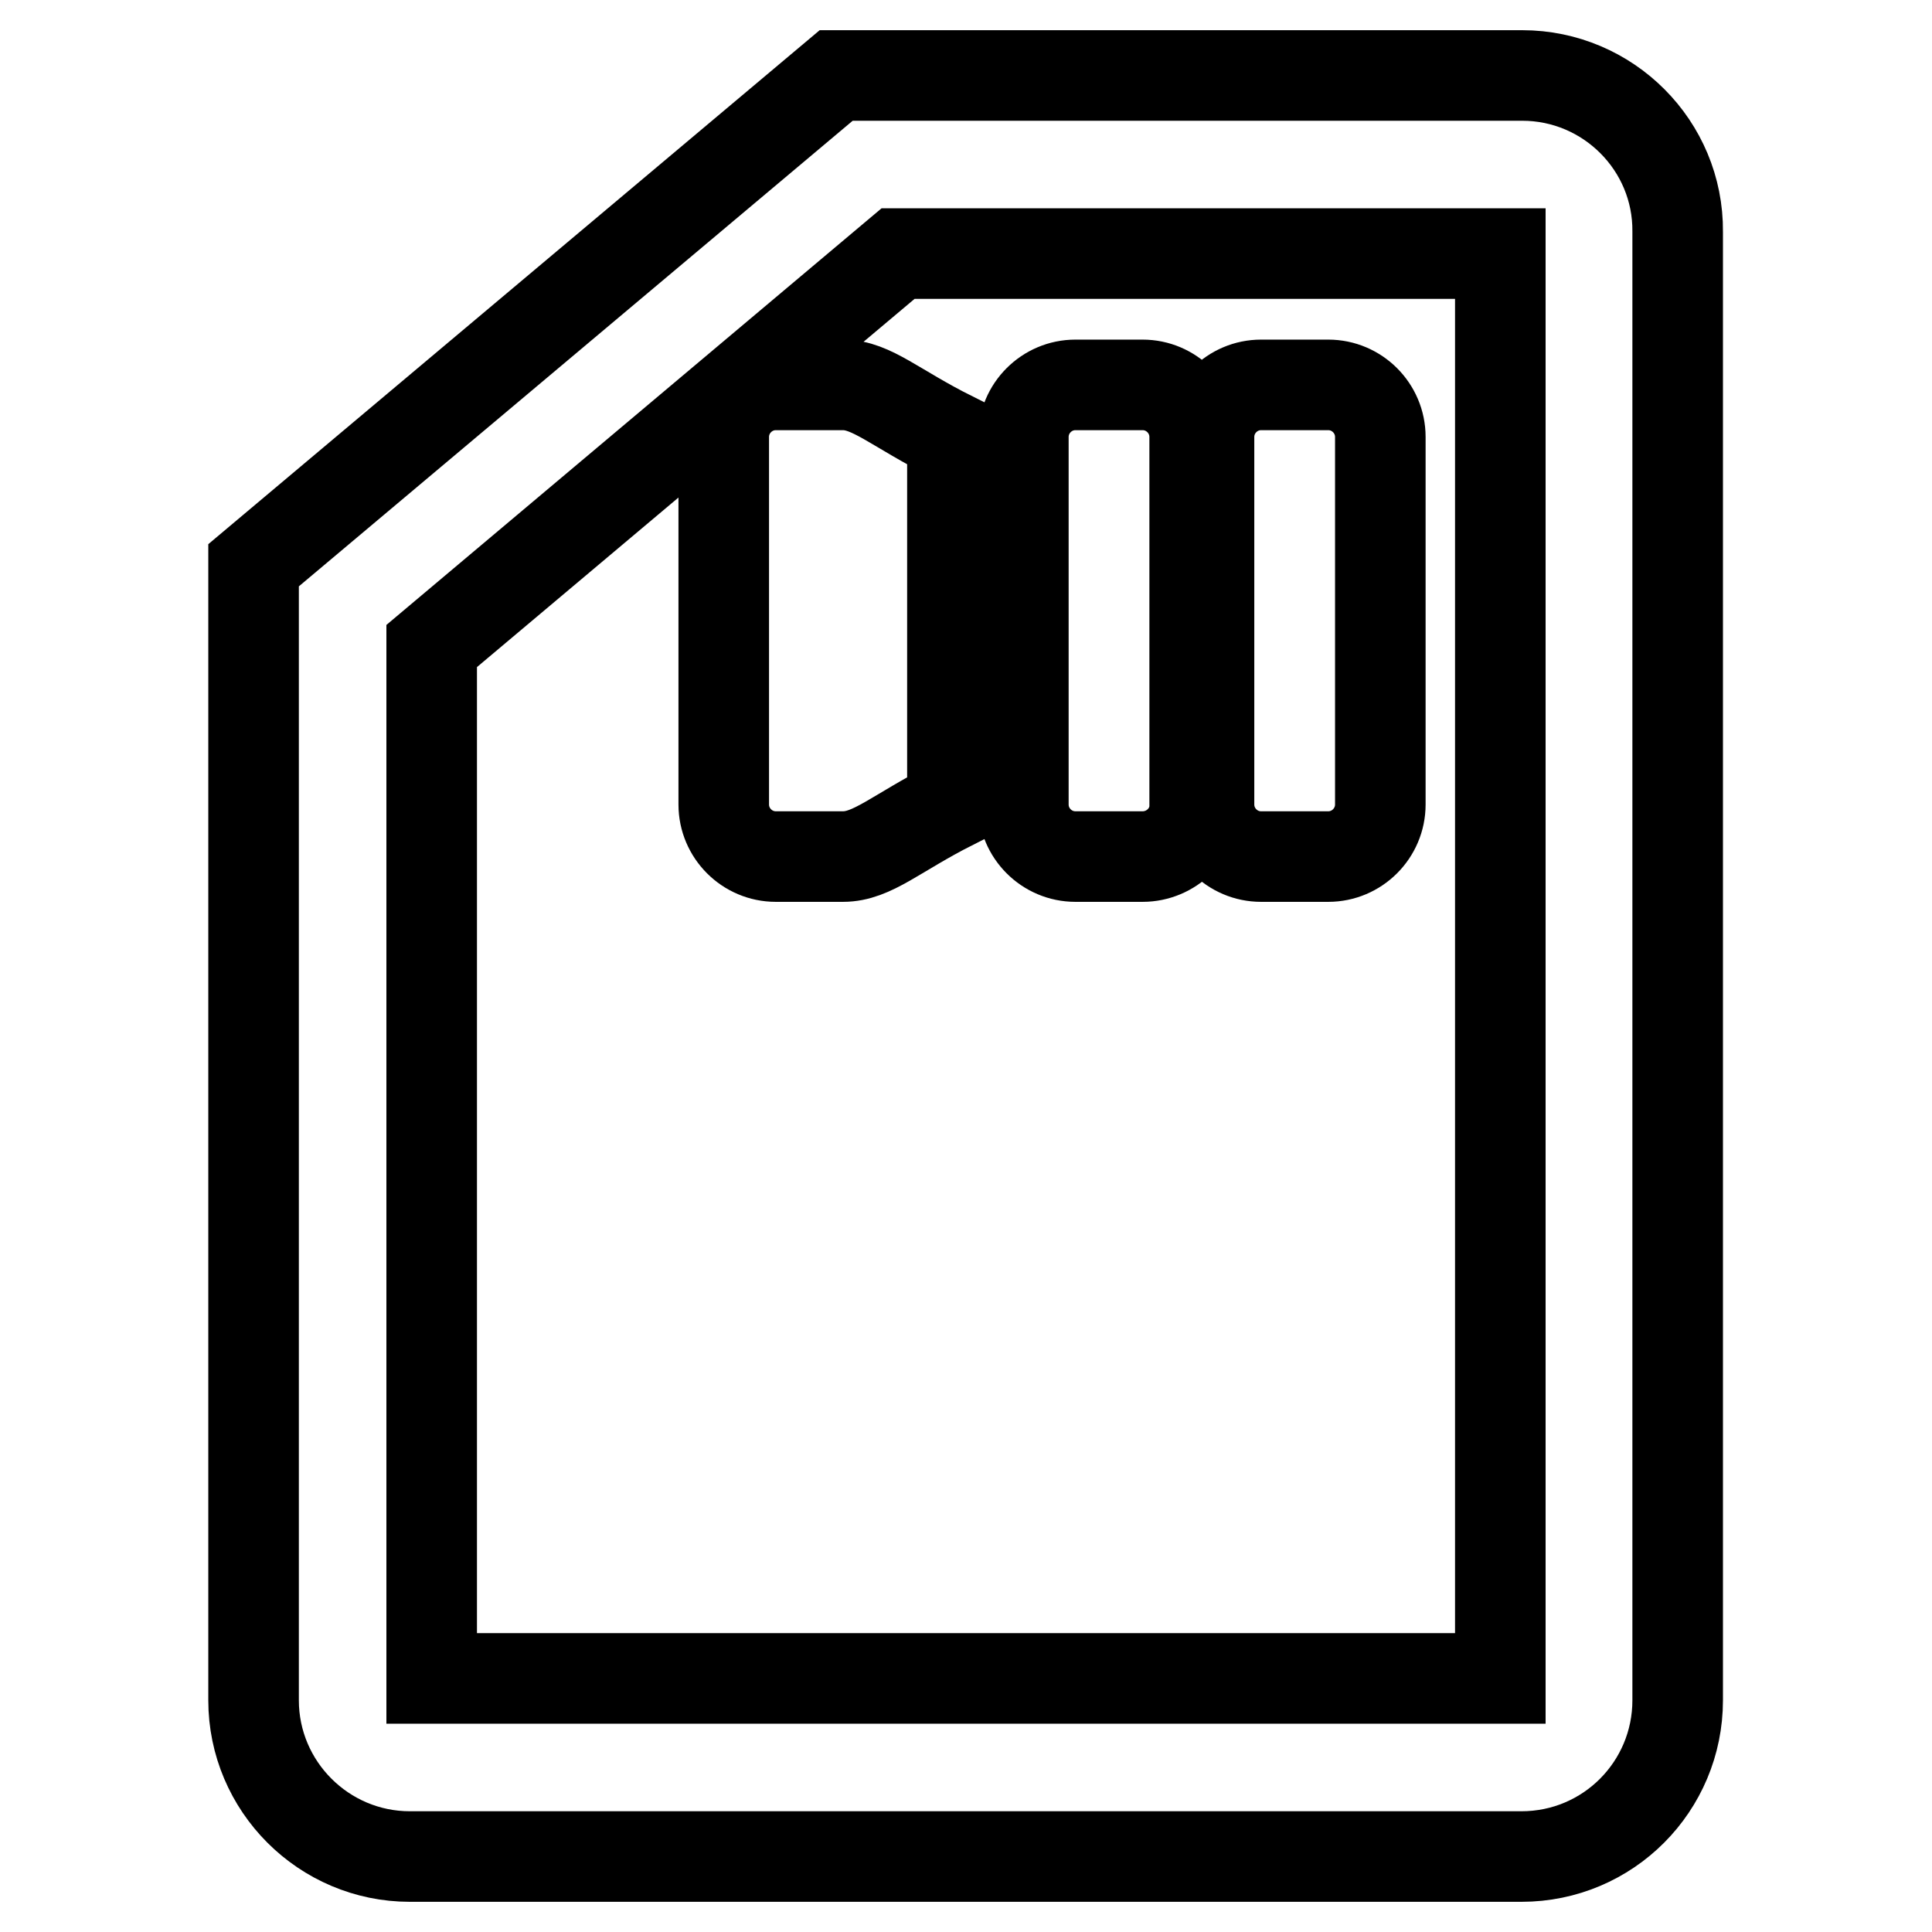 <?xml version="1.0" encoding="utf-8"?>
<!-- Svg Vector Icons : http://www.onlinewebfonts.com/icon -->
<!DOCTYPE svg PUBLIC "-//W3C//DTD SVG 1.1//EN" "http://www.w3.org/Graphics/SVG/1.1/DTD/svg11.dtd">
<svg version="1.1" xmlns="http://www.w3.org/2000/svg" xmlns:xlink="http://www.w3.org/1999/xlink" x="0px" y="0px" viewBox="0 0 256 256" enable-background="new 0 0 256 256" xml:space="preserve">
<g> <path stroke-width="12" fill-opacity="0" stroke="#000000"  d="M201.7,10h-90.9L33.6,74.9v150.4c0,11.4,9.3,20.7,20.7,20.7h147.3c11.5,0,20.7-9.3,20.7-20.7V30.7 C222.4,19.3,213.1,10,201.7,10z M198.8,222.4H57.2V85.6l61.8-52h79.8L198.8,222.4L198.8,222.4z M111.7,113.5h-8.9 c-3.8,0-6.9-3.1-6.9-6.9V57.9c0-3.8,3.1-6.9,6.9-6.9h8.9c3.8,0,6.9,3.1,14.5,6.9v48.7C118.7,110.4,115.6,113.5,111.7,113.5z  M151.4,113.5h-8.9c-3.8,0-6.9-3.1-6.9-6.9V57.9c0-3.8,3.1-6.9,6.9-6.9h8.9c3.8,0,6.9,3.1,6.9,6.9v48.7 C158.4,110.4,155.2,113.5,151.4,113.5z M176,113.5h-8.9c-3.8,0-6.9-3.1-6.9-6.9V57.9c0-3.8,3.1-6.9,6.9-6.9h8.9 c3.8,0,6.9,3.1,6.9,6.9v48.7C182.9,110.4,179.8,113.5,176,113.5z"/></g>
</svg>
